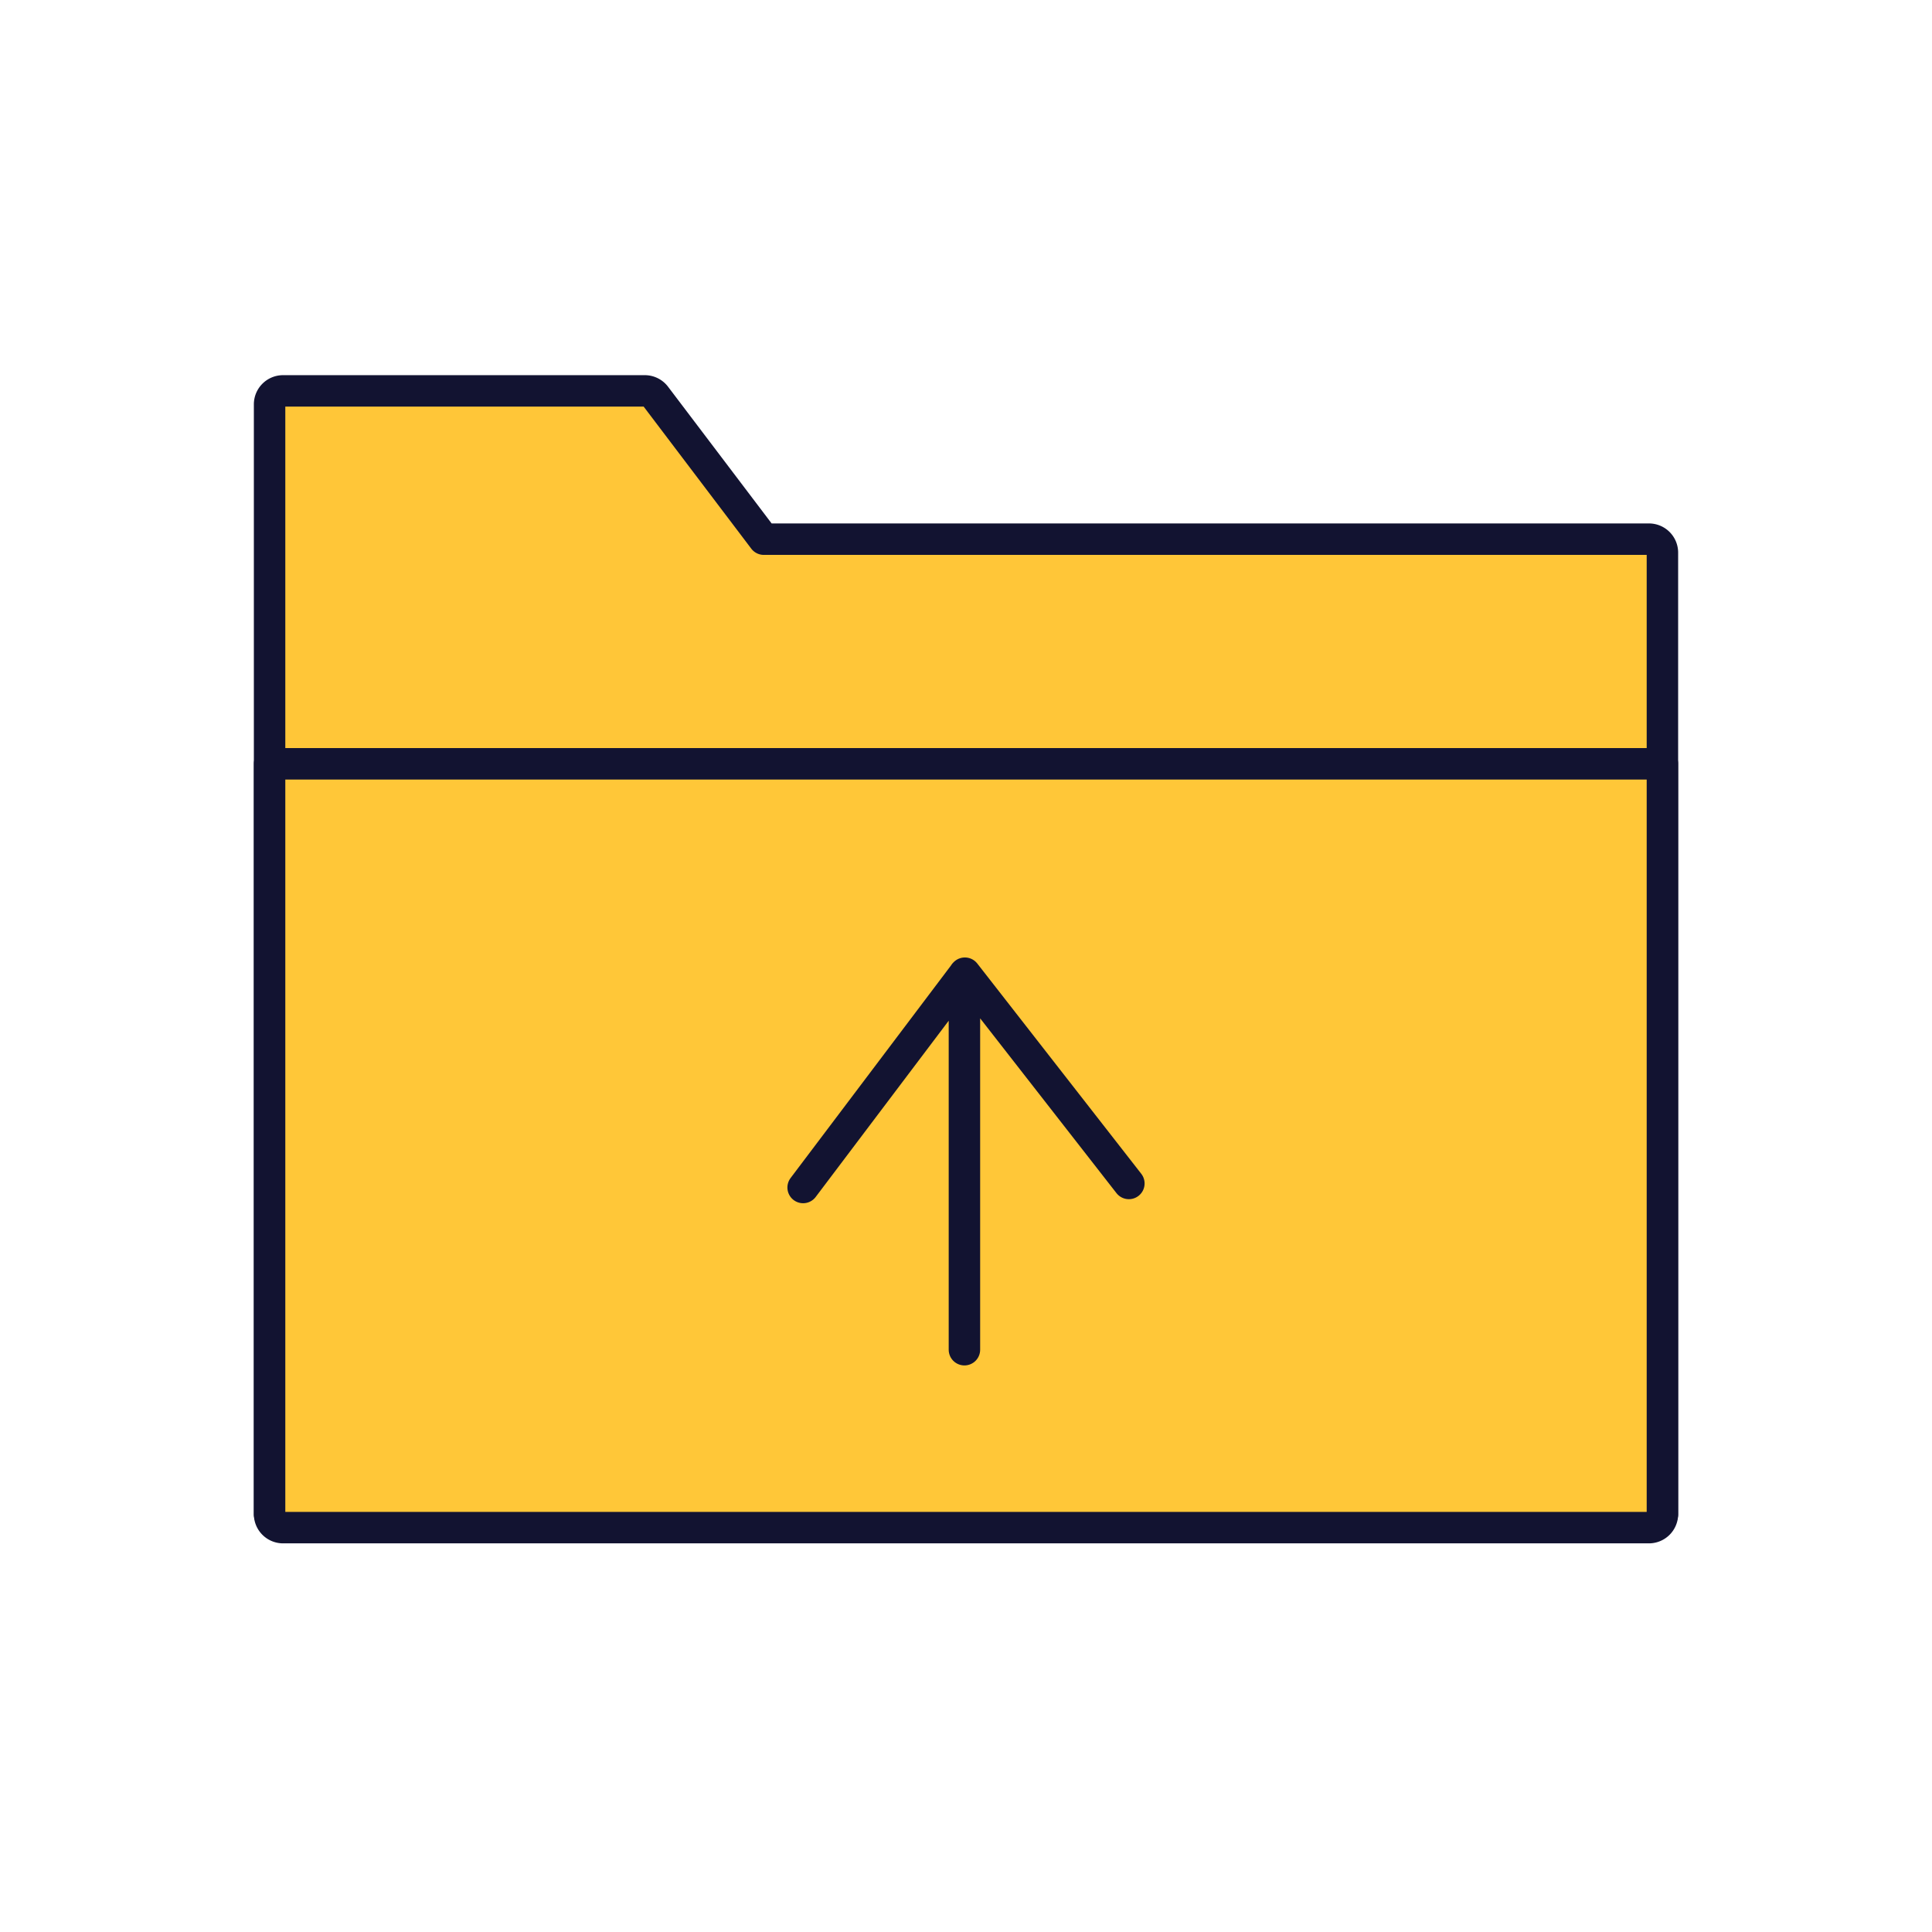 <svg xmlns="http://www.w3.org/2000/svg" width="430" height="430" style="width:100%;height:100%;transform:translate3d(0,0,0);content-visibility:visible" viewBox="0 0 430 430"><defs><clipPath id="c"><path d="M0 0h430v430H0z"/></clipPath><clipPath id="g"><path d="M0 0h430v430H0z"/></clipPath><clipPath id="e"><path d="M0 0h430v430H0z"/></clipPath><clipPath id="d"><path d="M0 0h430v430H0z"/></clipPath><path id="a" class="primary" style="display:none"/><path id="b" fill="#FFC738" d="M155-85h-310V82a3 3 0 0 0 3 3h304a3 3 0 0 0 3-3V-85z" class="primary" style="display:block" transform="translate(215 255)"/><mask id="h" mask-type="alpha"><use xmlns:ns1="http://www.w3.org/1999/xlink" ns1:href="#a"/></mask><mask id="f" mask-type="alpha"><use xmlns:ns2="http://www.w3.org/1999/xlink" ns2:href="#b"/></mask></defs><g clip-path="url(#c)"><g clip-path="url(#d)" style="display:none"><g style="display:none"><path class="secondary"/><path class="secondary" style="mix-blend-mode:multiply"/></g><path fill="none" class="primary" style="display:none"/><path class="secondary" style="display:none"/><path fill="none" class="primary" style="display:none"/><path fill="none" class="primary" style="display:none"/></g><g clip-path="url(#e)" style="display:block"><g fill="#FFC738" style="display:block"><path d="M63 87a3 3 0 0 0-3 3v247.016h310V123a3 3 0 0 0-3-3H170l-24.1-31.812A2.998 2.998 0 0 0 143.509 87H63z" class="secondary"/><path fill-opacity=".5" d="M-152-41.5a3 3 0 0 0-3 3v247.016h310V-5.5a3 3 0 0 0-3-3H-45l-24.1-31.812a2.998 2.998 0 0 0-2.391-1.188H-152z" class="secondary" style="mix-blend-mode:multiply" transform="translate(215 128.5)"/></g><path fill="none" stroke="#121331" stroke-linecap="round" stroke-linejoin="round" stroke-width="7" d="M-152-41.5a3 3 0 0 0-3 3v247.016h310V-5.5a3 3 0 0 0-3-3H-45l-24.1-31.812a2.998 2.998 0 0 0-2.391-1.188H-152z" class="primary" style="display:block" transform="translate(215 128.5)"/><path fill="#FFC738" d="M155-85h-310V82a3 3 0 0 0 3 3h304a3 3 0 0 0 3-3V-85z" class="secondary" style="display:block" transform="translate(215 255)"/><path fill="none" stroke="#121331" stroke-linecap="round" stroke-linejoin="round" stroke-width="7" d="M155-85h-310V82a3 3 0 0 0 3 3h304a3 3 0 0 0 3-3V-85z" class="primary" style="display:block" transform="translate(215 255)"/><g mask="url(#f)" style="display:block"><path fill="none" stroke="#121331" stroke-linecap="round" stroke-linejoin="round" stroke-width="7" d="M214.65 370.7v83.7m36.6-37-36.5-46.8-36 47.7m35.9-201.6v83.7m36.6-37-36.5-46.8-36 47.7" class="primary"/></g></g><g clip-path="url(#g)" style="display:none"><g style="display:none"><path class="secondary"/><path class="secondary" style="mix-blend-mode:multiply"/></g><path fill="none" class="primary" style="display:none"/><path class="secondary" style="display:none"/><path fill="none" class="primary" style="display:none"/><path class="secondary" style="display:none"/><path fill="none" class="primary" style="display:none"/><g mask="url(#h)" style="display:none"><path fill="none" class="primary"/></g></g></g></svg>